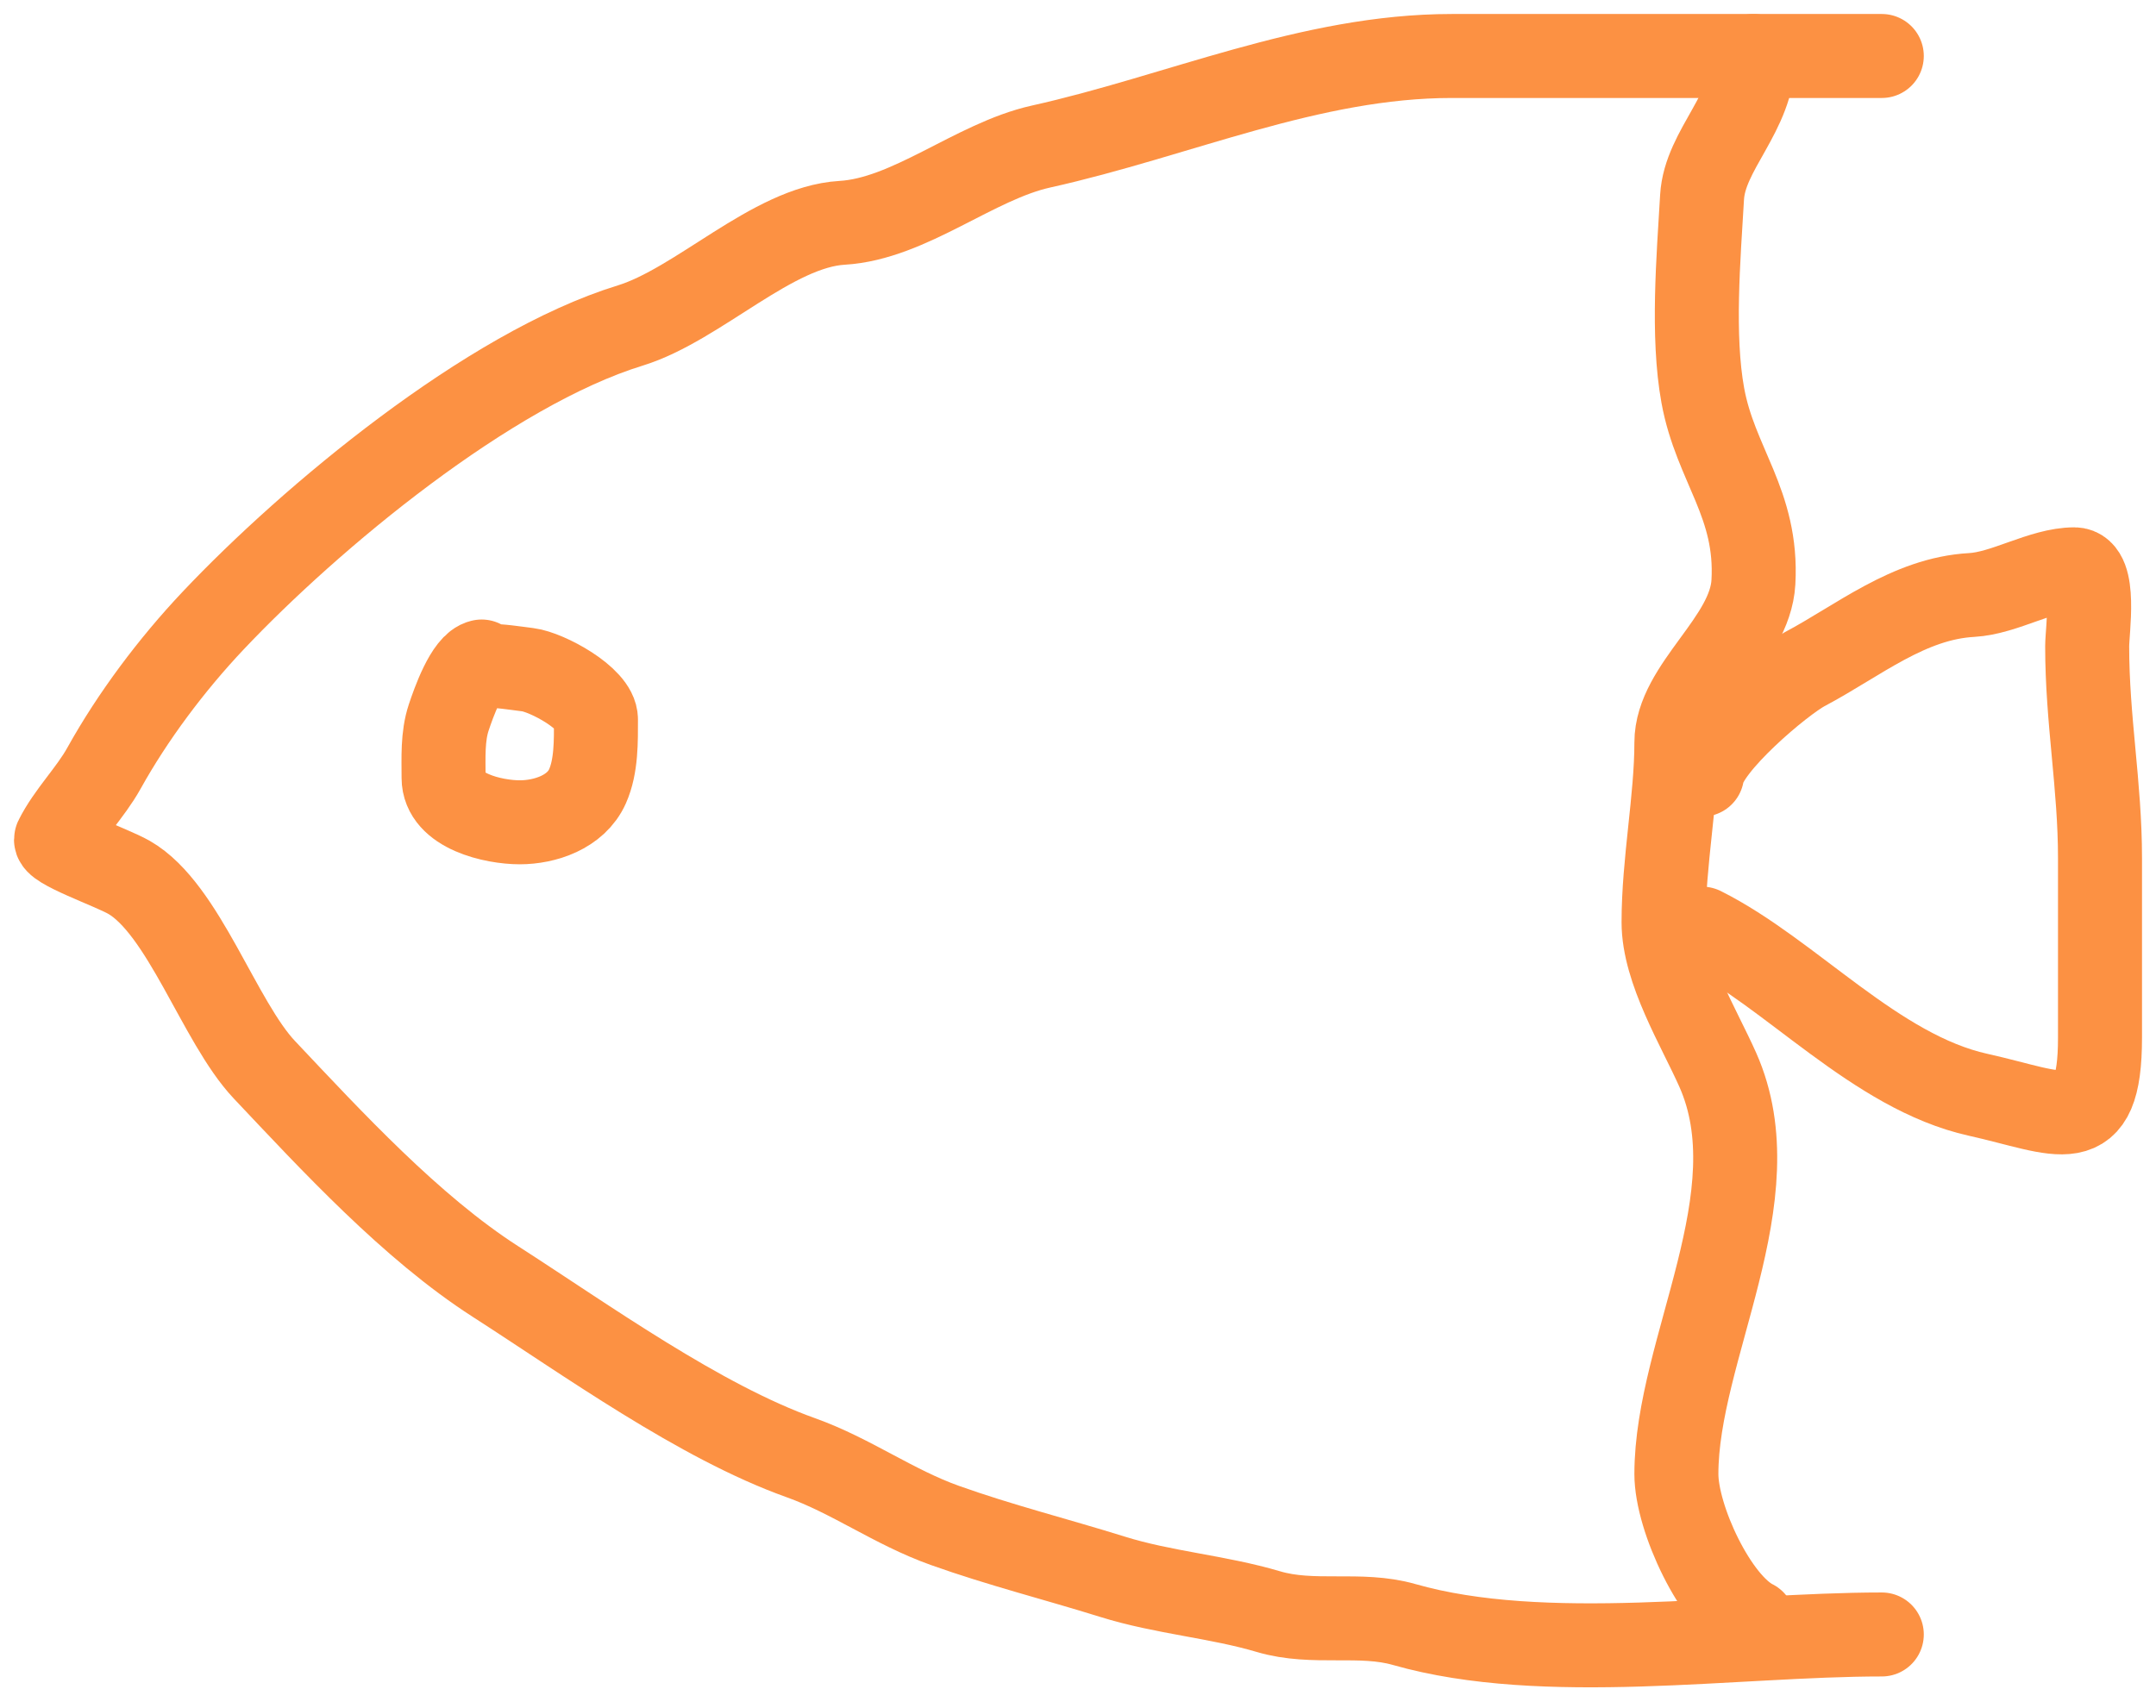 <?xml version="1.0" encoding="UTF-8"?> <svg xmlns="http://www.w3.org/2000/svg" width="77" height="61" viewBox="0 0 77 61" fill="none"><path d="M67.207 2C62.087 2 56.968 2 51.849 2C46.784 2 42.09 4.144 37.179 5.235C34.8 5.764 32.484 7.818 30.073 7.96C27.587 8.106 24.94 10.88 22.509 11.628C17.451 13.184 11.082 18.495 7.61 22.172C6.122 23.747 4.734 25.606 3.713 27.444C3.226 28.321 2.451 29.076 2.007 29.965C1.863 30.252 3.96 30.972 4.605 31.34C6.564 32.46 7.824 36.501 9.444 38.217C11.832 40.746 14.679 43.842 17.696 45.781C20.956 47.877 24.987 50.783 28.596 52.072C30.403 52.717 31.916 53.84 33.741 54.491C35.713 55.196 37.731 55.702 39.726 56.325C41.563 56.899 43.478 57.032 45.304 57.573C46.904 58.047 48.574 57.583 50.143 58.031C55.16 59.465 61.928 58.388 67.207 58.388" stroke="#FC9143" stroke-width="3" stroke-linecap="round"></path><path d="M62.622 2C62.622 4.026 60.888 5.344 60.788 7.043C60.661 9.208 60.427 11.998 60.814 14.123C61.266 16.609 62.778 17.986 62.622 20.796C62.505 22.895 59.871 24.54 59.871 26.527C59.871 28.541 59.413 30.794 59.413 32.945C59.413 34.652 60.67 36.689 61.349 38.217C63.355 42.731 59.871 48.199 59.871 52.657C59.871 54.242 61.278 57.257 62.622 57.929" stroke="#FC9143" stroke-width="3" stroke-linecap="round"></path><path d="M60.789 27.673C60.919 26.63 63.622 24.345 64.456 23.903C66.366 22.892 68.163 21.38 70.416 21.255C71.6 21.189 72.924 20.338 74.083 20.338C74.877 20.338 74.542 22.519 74.542 23.088C74.542 25.725 75 28.055 75 30.652C75 32.792 75 34.931 75 37.071C75 40.741 73.597 39.764 70.645 39.108C66.977 38.293 63.955 34.757 60.789 33.174" stroke="#FC9143" stroke-width="3" stroke-linecap="round"></path><path d="M17.202 23.631C16.678 23.736 16.194 25.127 16.026 25.63C15.799 26.313 15.842 27.074 15.842 27.788C15.842 28.98 17.633 29.375 18.563 29.375C19.462 29.375 20.572 29.012 20.982 28.09C21.302 27.37 21.284 26.472 21.284 25.697C21.284 24.948 19.528 24.009 18.857 23.925C18.336 23.86 17.887 23.782 17.353 23.782" stroke="#FC9143" stroke-width="3" stroke-linecap="round"></path></svg> 